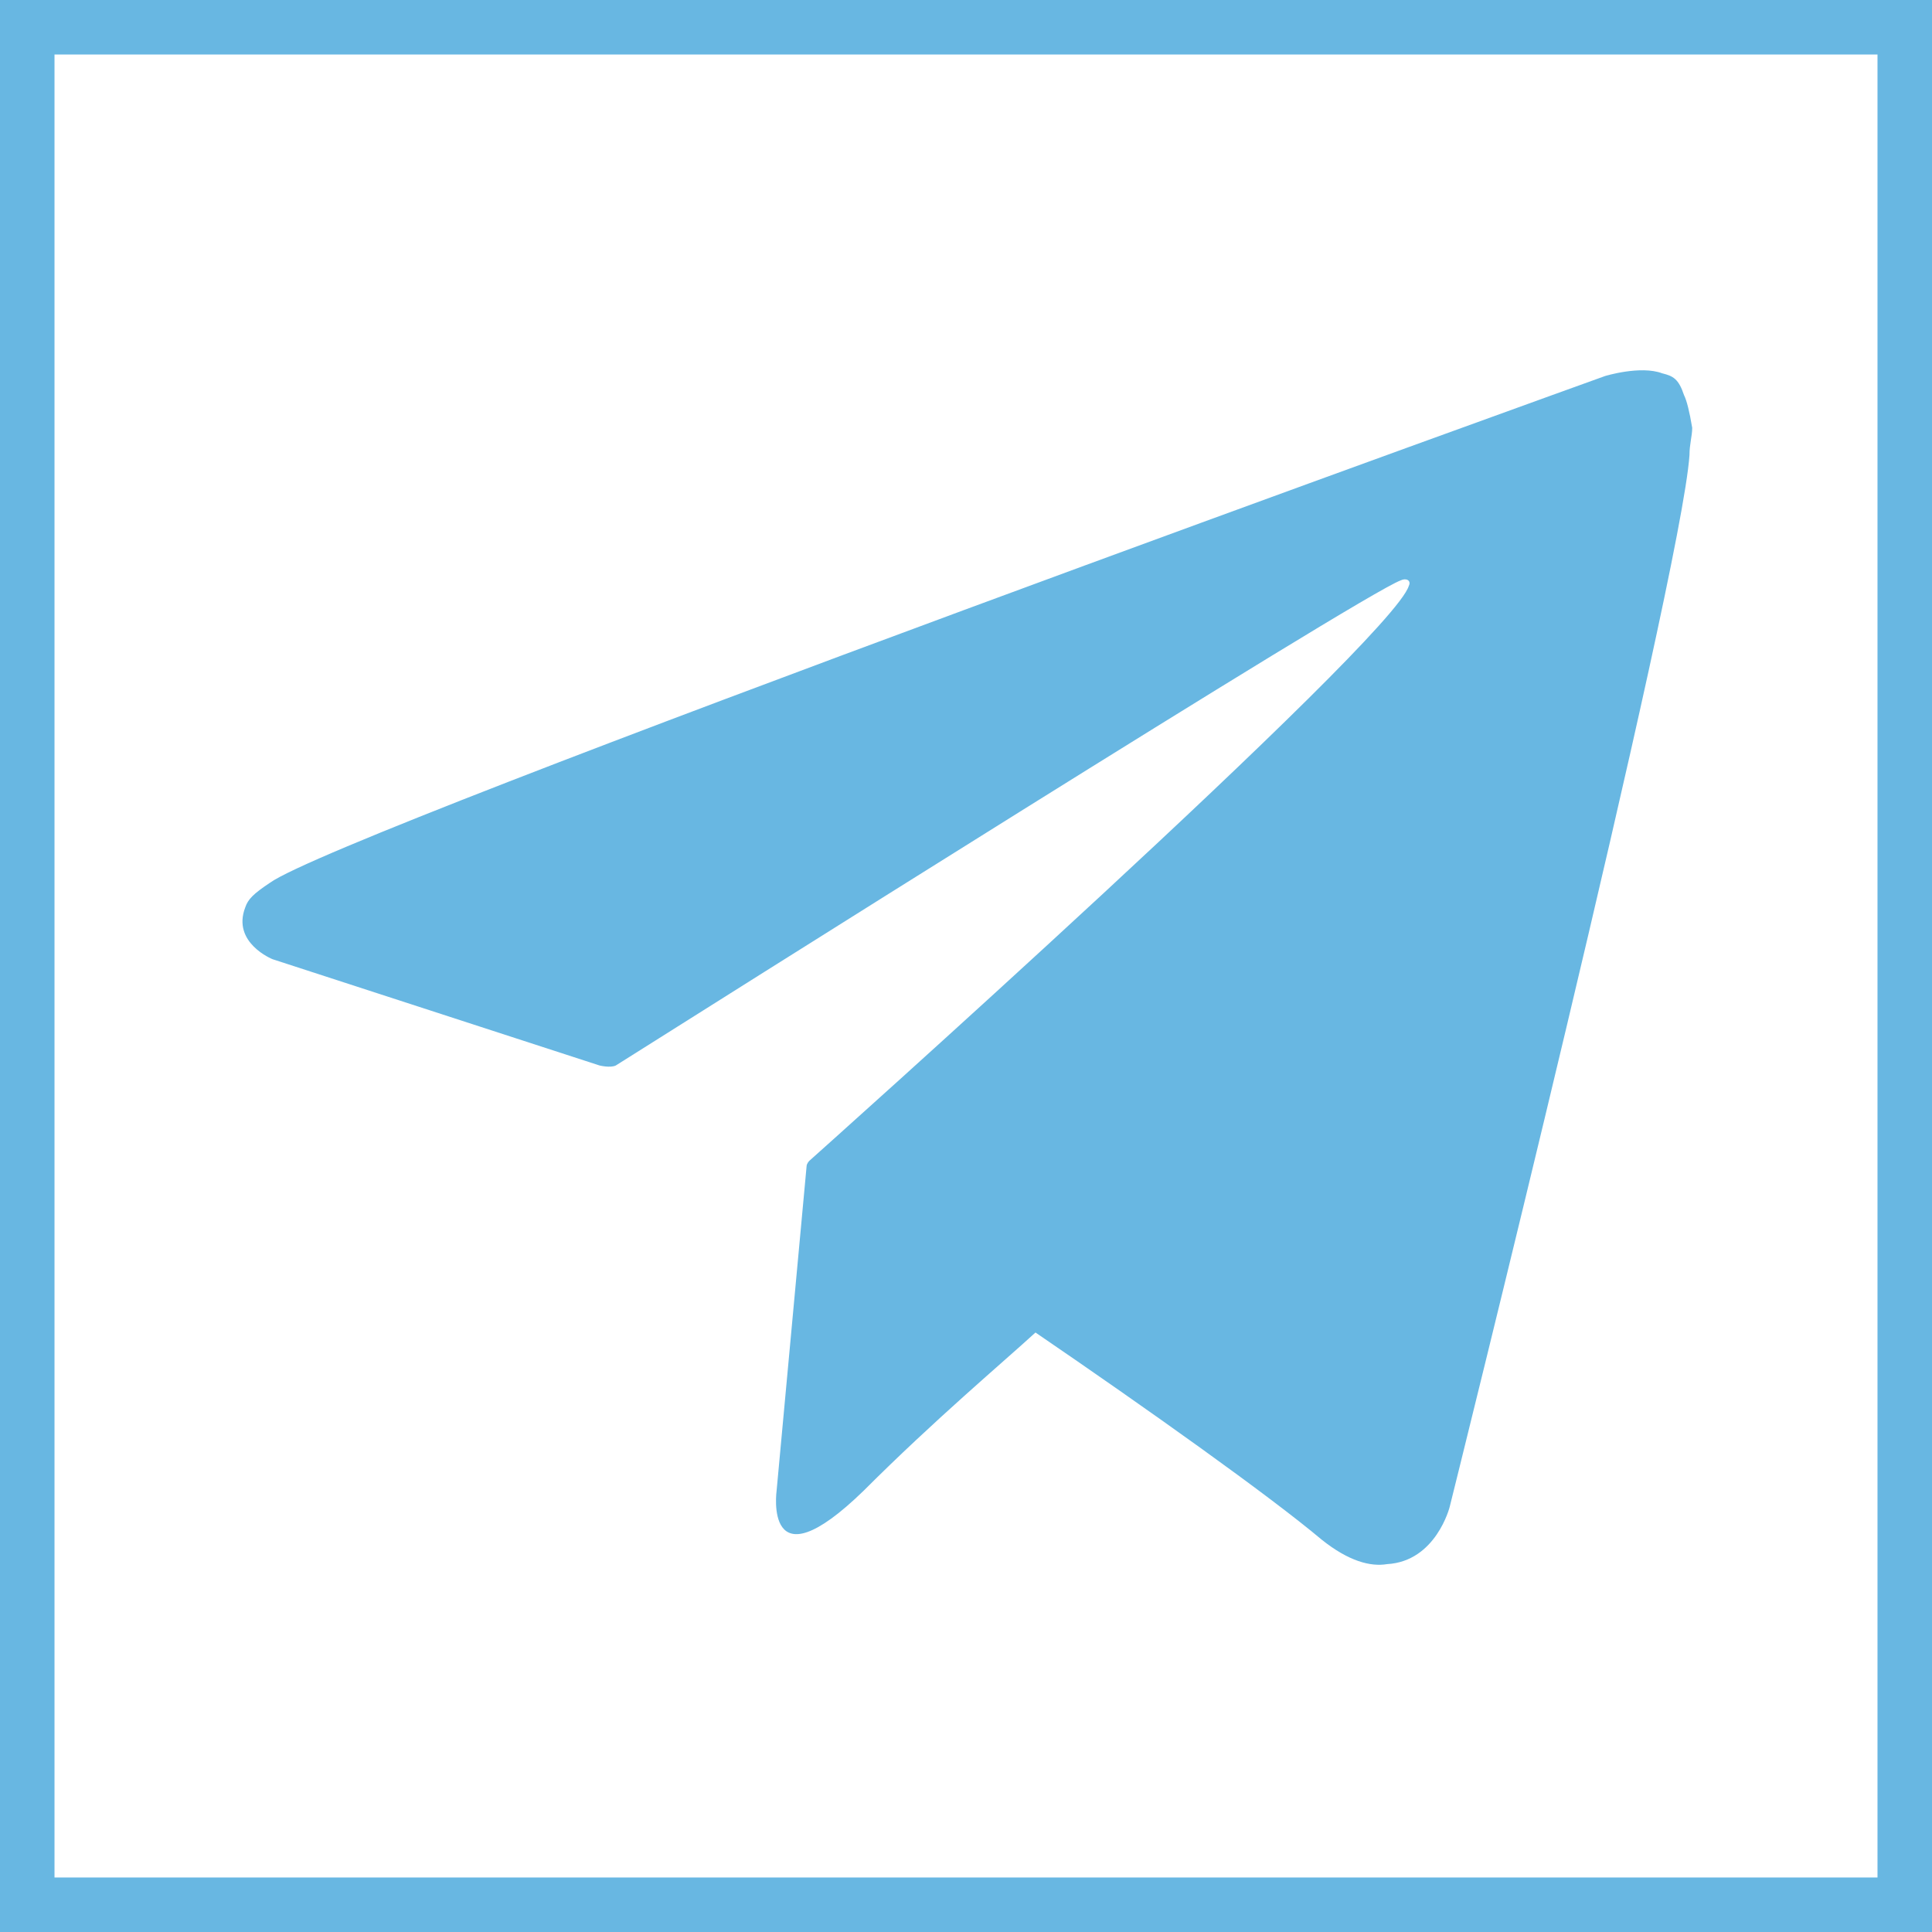 <?xml version="1.0" encoding="utf-8"?>
<!-- Generator: Adobe Illustrator 19.2.1, SVG Export Plug-In . SVG Version: 6.00 Build 0)  -->
<svg version="1.2" baseProfile="tiny" id="Слой_1"
	 xmlns="http://www.w3.org/2000/svg" xmlns:xlink="http://www.w3.org/1999/xlink" x="0px" y="0px" viewBox="0 0 70.9 70.9"
	 xml:space="preserve">
<g>
	<path fill="#68b7e2" d="M70.9,70.9H0V0h70.9V70.9z M2,68.9h66.9V2H2V68.9z"/>
</g>
<path fill="#68b7e2" d="M61.8,14.5c-0.2-0.6-0.4-0.7-0.8-0.8c-0.8-0.3-2.1,0.1-2.1,0.1S12.5,30.5,9.9,32.4C9.3,32.8,9.1,33,9,33.3
	c-0.5,1.3,1,1.9,1,1.9l12,3.9c0,0,0.4,0.1,0.6,0c2.7-1.7,27.4-17.3,28.8-17.8c0.2-0.1,0.4,0,0.3,0.2c-0.6,2-22,21.1-22,21.1
	s-0.1,0.1-0.1,0.2l0,0l-1.1,11.9c0,0-0.5,3.6,3.2,0c2.6-2.6,5.1-4.7,6.3-5.8c4.1,2.8,8.6,6,10.5,7.6c1,0.8,1.8,1,2.4,0.9
	c1.8-0.1,2.3-2.1,2.3-2.1s8.5-34.1,8.8-38.6c0-0.4,0.1-0.7,0.1-1C62,15.1,61.9,14.7,61.8,14.5"/>
</svg>
